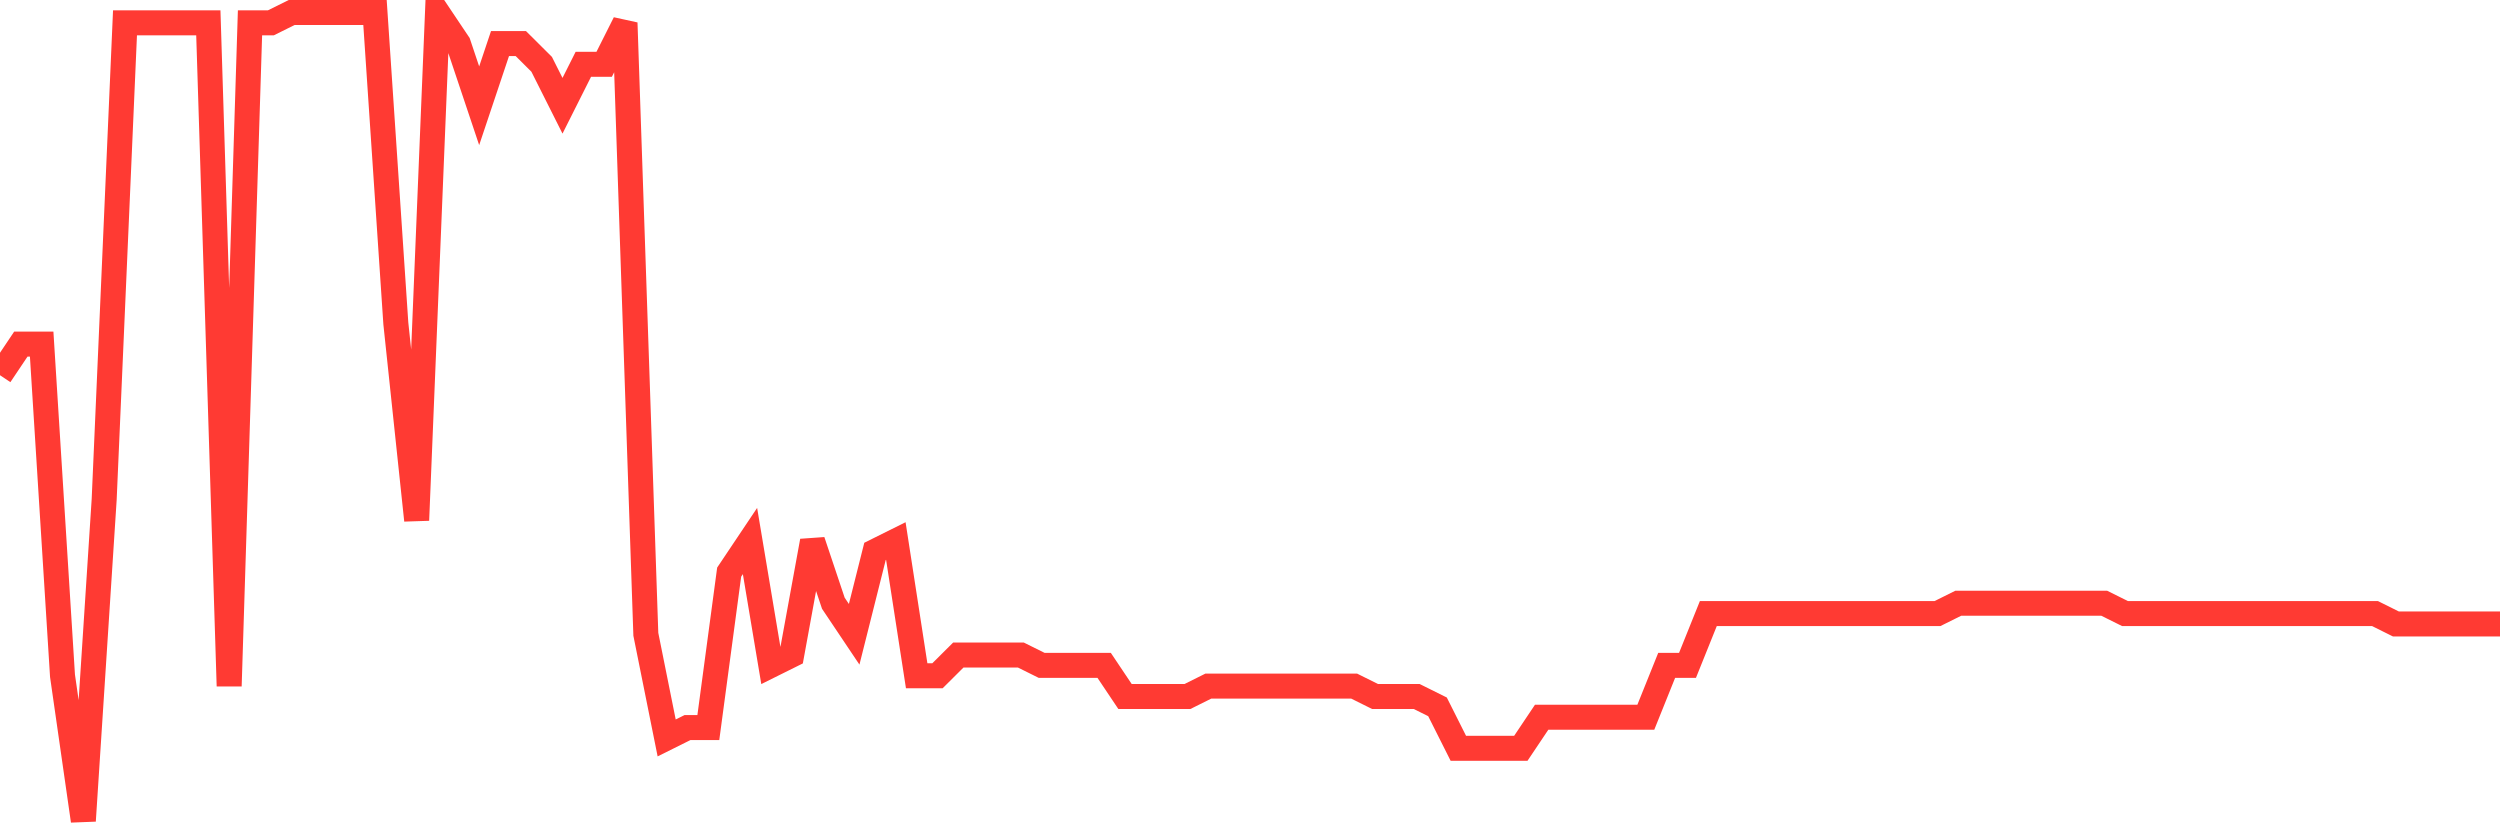 <svg
  xmlns="http://www.w3.org/2000/svg"
  xmlns:xlink="http://www.w3.org/1999/xlink"
  width="120"
  height="40"
  viewBox="0 0 120 40"
  preserveAspectRatio="none"
>
  <polyline
    points="0,18.01 1,16.518 2,16.518 3,32.436 4,39.4 5,23.979 6,1.097 7,1.097 8,1.097 9,1.097 10,1.097 11,32.933 12,1.097 13,1.097 14,0.6 15,0.6 16,0.6 17,0.6 18,0.6 19,15.523 20,24.974 21,0.6 22,2.092 23,5.077 24,2.092 25,2.092 26,3.087 27,5.077 28,3.087 29,3.087 30,1.097 31,30.446 32,35.421 33,34.923 34,34.923 35,27.462 36,25.969 37,31.938 38,31.441 39,25.969 40,28.954 41,30.446 42,26.467 43,25.969 44,32.436 45,32.436 46,31.441 47,31.441 48,31.441 49,31.441 50,31.938 51,31.938 52,31.938 53,31.938 54,33.431 55,33.431 56,33.431 57,33.431 58,32.933 59,32.933 60,32.933 61,32.933 62,32.933 63,32.933 64,32.933 65,32.933 66,33.431 67,33.431 68,33.431 69,33.928 70,35.918 71,35.918 72,35.918 73,35.918 74,34.426 75,34.426 76,34.426 77,34.426 78,34.426 79,34.426 80,31.938 81,31.938 82,29.451 83,29.451 84,29.451 85,29.451 86,29.451 87,29.451 88,29.451 89,29.451 90,29.451 91,29.451 92,29.451 93,29.451 94,28.954 95,28.954 96,28.954 97,28.954 98,28.954 99,28.954 100,28.954 101,28.954 102,29.451 103,29.451 104,29.451 105,29.451 106,29.451 107,29.451 108,29.451 109,29.451 110,29.451 111,29.451 112,29.451 113,29.451 114,29.451 115,29.949 116,29.949 117,29.949 118,29.949 119,29.949 120,29.949"
    fill="none"
    stroke="#ff3a33"
    stroke-width="1.2"
  >
  </polyline>
</svg>